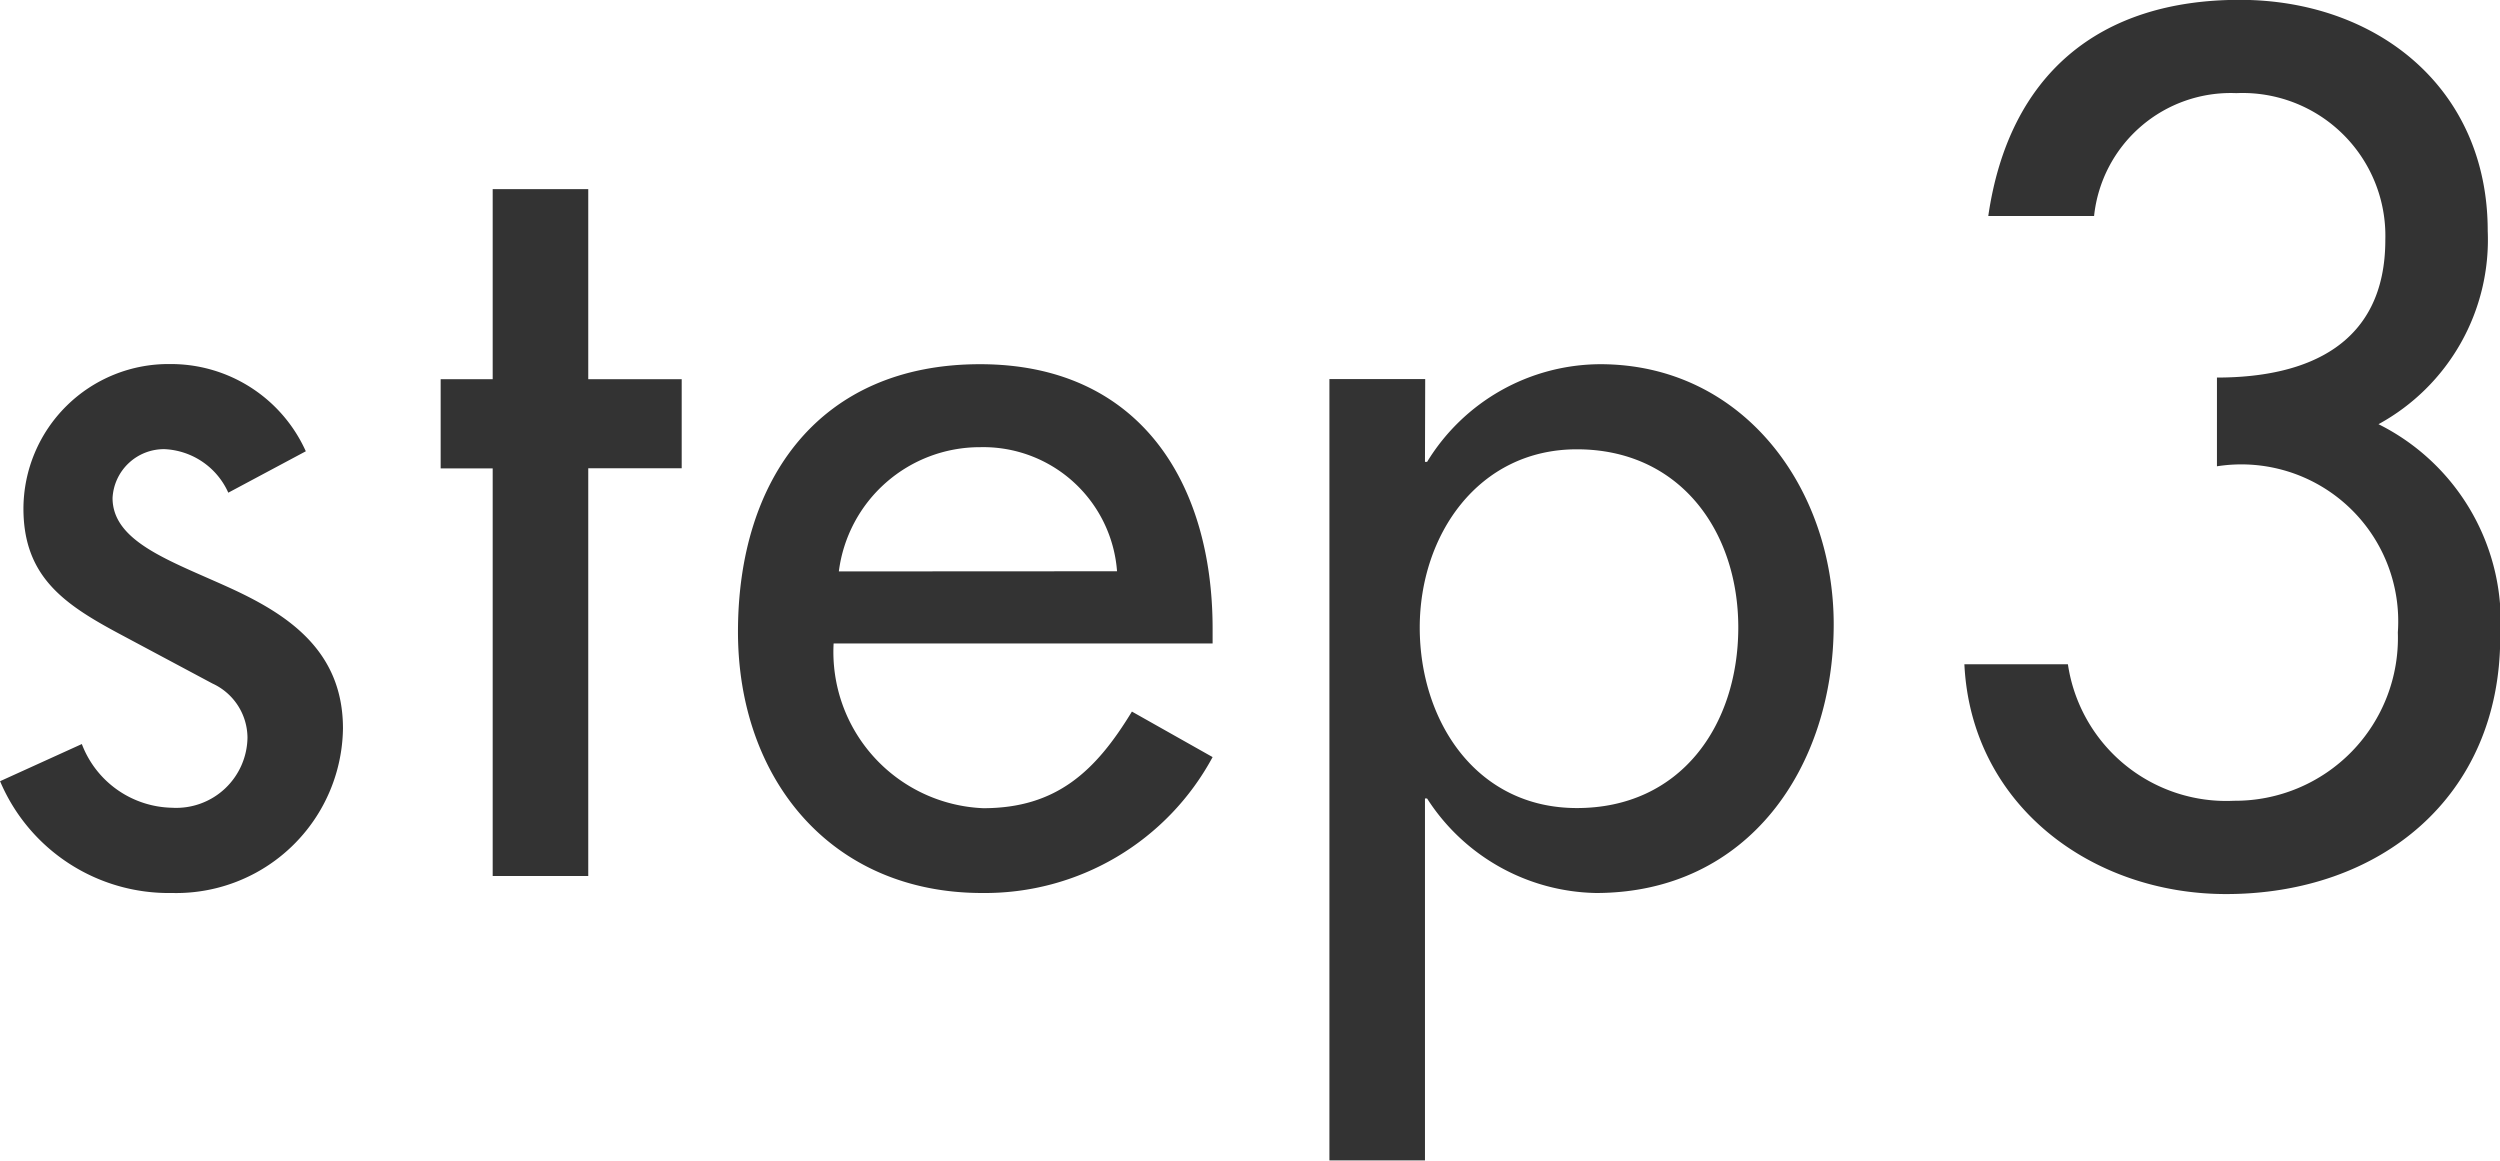 <svg xmlns="http://www.w3.org/2000/svg" width="65.924" height="30.604" viewBox="0 0 65.924 30.604">
  <path id="パス_11488" data-name="パス 11488" d="M-25.218-11.2A3.9,3.9,0,0,0-28.8-13.5a3.824,3.824,0,0,0-3.864,3.808c0,1.792,1.064,2.52,2.52,3.3l2.464,1.316a1.582,1.582,0,0,1,.924,1.428,1.879,1.879,0,0,1-1.988,1.848,2.6,2.6,0,0,1-2.38-1.68l-2.156.98A4.829,4.829,0,0,0-28.746.448a4.4,4.4,0,0,0,4.508-4.34c0-2.072-1.484-3.024-3.024-3.724s-3.052-1.2-3.052-2.352a1.358,1.358,0,0,1,1.372-1.288,1.939,1.939,0,0,1,1.68,1.148Zm7.448.448h2.464V-13.1H-17.77v-5.012h-2.52V-13.1h-1.372v2.352h1.372V0h2.52Zm16.464,4.62v-.392c0-3.892-1.96-6.972-6.132-6.972-4.228,0-6.384,3.024-6.384,7.056,0,3.864,2.436,6.888,6.44,6.888A6.818,6.818,0,0,0-1.306-3.136l-2.128-1.2c-.952,1.568-1.988,2.548-3.92,2.548A4.124,4.124,0,0,1-11.3-6.132Zm-9.856-1.9a3.749,3.749,0,0,1,3.724-3.276A3.537,3.537,0,0,1-3.826-8.036ZM8.3-1.792c-2.66,0-4.144-2.3-4.144-4.76,0-2.436,1.54-4.7,4.144-4.7,2.716,0,4.256,2.156,4.256,4.7C12.554-3.976,11.042-1.792,8.3-1.792Zm-4-11.312H1.774V7.5h2.52V-2.044H4.35A5.408,5.408,0,0,0,8.8.448c4.032,0,6.272-3.332,6.272-7.084,0-3.584-2.38-6.86-6.16-6.86A5.372,5.372,0,0,0,4.35-10.92H4.294Zm20.878,2.3a4.138,4.138,0,0,1,4.77,4.38,4.293,4.293,0,0,1-4.32,4.44,4.222,4.222,0,0,1-4.38-3.6h-2.73c.18,3.72,3.36,6.06,6.9,6.06,4.05,0,7.23-2.55,7.23-6.78a5.82,5.82,0,0,0-3.21-5.61,5.541,5.541,0,0,0,2.88-5.1c0-3.78-2.94-6.09-6.54-6.09-3.72,0-6.09,1.98-6.63,5.7h2.79a3.623,3.623,0,0,1,3.75-3.24,3.766,3.766,0,0,1,3.93,3.87c0,2.73-2.01,3.63-4.44,3.63Z" transform="translate(33.282 23.1)" fill="#333"/>
</svg>
